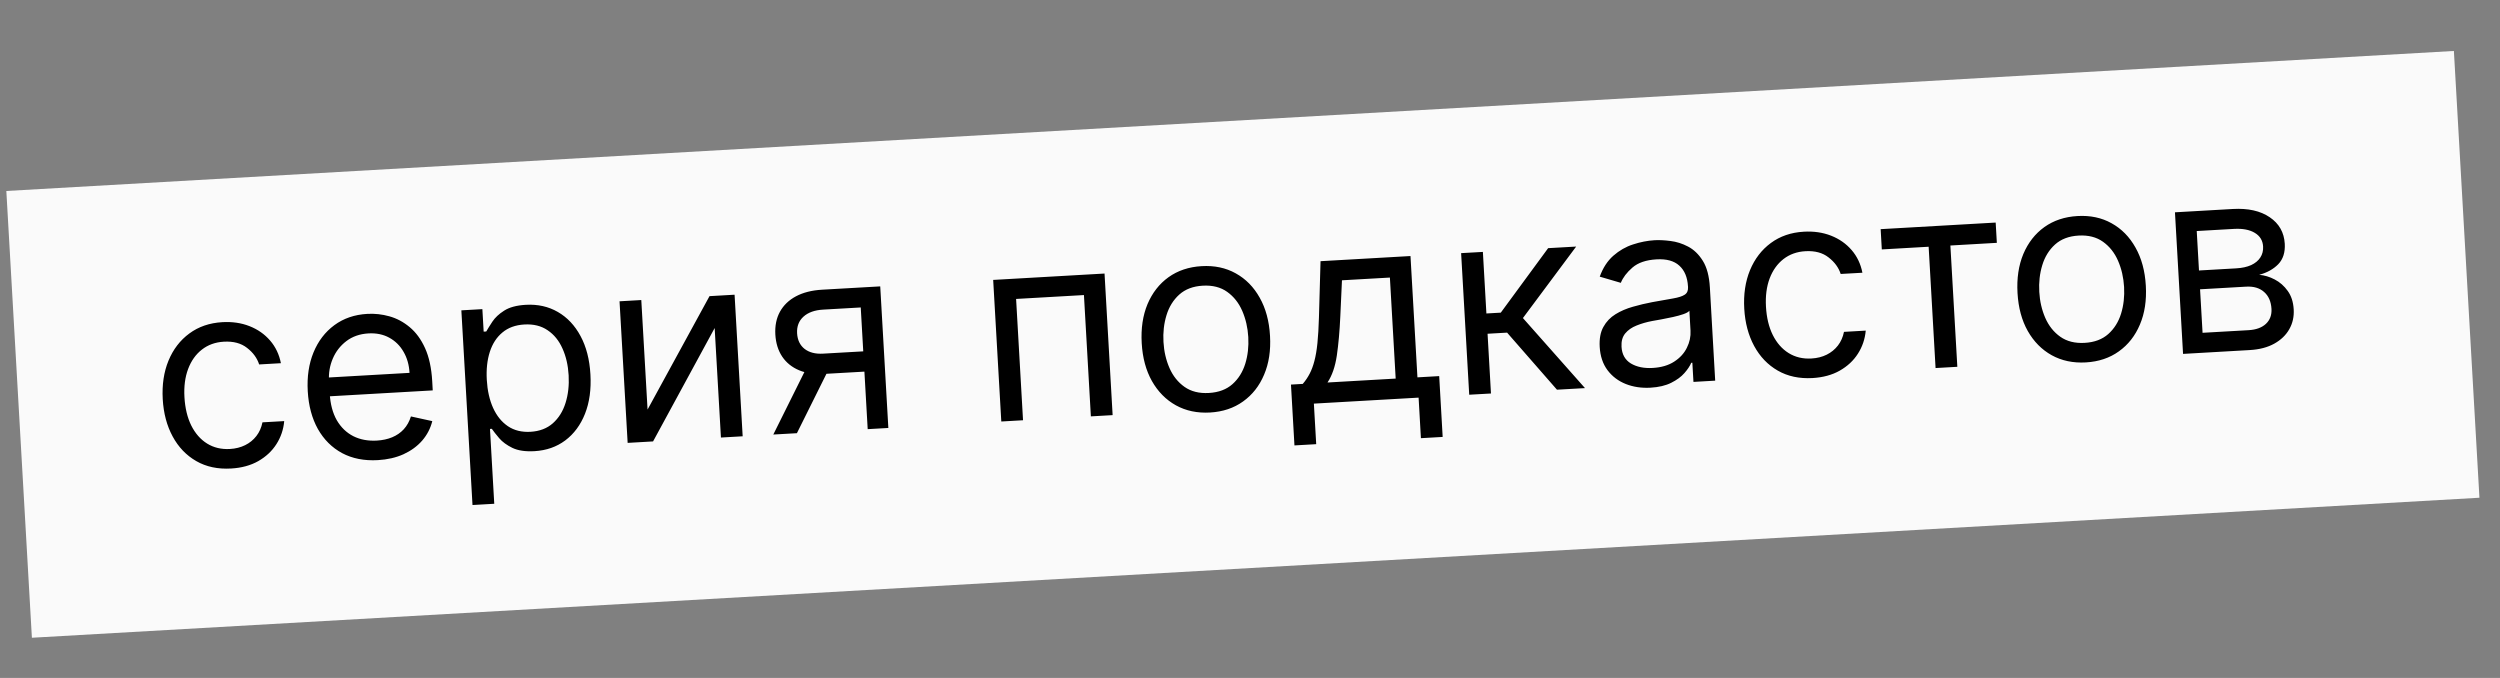 <?xml version="1.0" encoding="UTF-8"?> <svg xmlns="http://www.w3.org/2000/svg" width="118" height="32" viewBox="0 0 118 32" fill="none"><rect x="0" y="0" width="118" height="32" fill="#808080" stroke="none"/> <rect x="0.299" y="9.014" width="115.713" height="21.122" transform="rotate(-3.274 0.299 9.014)" fill="#FAFAFA"></rect> <path d="M10.907 22.114C10.28 22.15 9.732 22.033 9.263 21.763C8.793 21.493 8.422 21.106 8.149 20.6C7.875 20.095 7.72 19.509 7.681 18.842C7.643 18.163 7.733 17.557 7.953 17.023C8.175 16.487 8.503 16.059 8.936 15.741C9.371 15.419 9.891 15.241 10.494 15.206C10.964 15.179 11.392 15.242 11.779 15.395C12.166 15.547 12.489 15.773 12.748 16.073C13.007 16.372 13.177 16.729 13.259 17.143L12.232 17.202C12.136 16.902 11.947 16.642 11.664 16.423C11.383 16.2 11.017 16.102 10.564 16.128C10.164 16.151 9.819 16.275 9.529 16.501C9.242 16.724 9.025 17.029 8.879 17.416C8.735 17.799 8.677 18.244 8.706 18.748C8.736 19.265 8.843 19.709 9.027 20.083C9.214 20.456 9.463 20.741 9.774 20.935C10.088 21.13 10.448 21.215 10.854 21.192C11.121 21.177 11.36 21.116 11.572 21.011C11.785 20.906 11.961 20.762 12.102 20.579C12.243 20.397 12.338 20.182 12.388 19.934L13.415 19.876C13.38 20.273 13.256 20.637 13.045 20.966C12.837 21.292 12.551 21.559 12.188 21.766C11.827 21.97 11.4 22.086 10.907 22.114ZM17.837 21.718C17.194 21.755 16.63 21.644 16.147 21.387C15.666 21.126 15.285 20.746 15.003 20.247C14.724 19.745 14.565 19.152 14.526 18.468C14.487 17.783 14.577 17.173 14.797 16.636C15.019 16.097 15.347 15.668 15.78 15.349C16.215 15.027 16.735 14.849 17.338 14.815C17.686 14.795 18.033 14.833 18.379 14.93C18.725 15.026 19.045 15.197 19.338 15.442C19.631 15.685 19.873 16.014 20.062 16.431C20.252 16.848 20.365 17.368 20.401 17.992L20.425 18.427L15.274 18.722L15.223 17.834L19.33 17.599C19.309 17.222 19.214 16.89 19.046 16.603C18.881 16.315 18.657 16.094 18.371 15.938C18.089 15.783 17.762 15.716 17.39 15.737C16.982 15.761 16.634 15.882 16.346 16.102C16.062 16.319 15.849 16.593 15.708 16.925C15.567 17.256 15.507 17.605 15.528 17.974L15.562 18.566C15.591 19.07 15.702 19.493 15.896 19.834C16.093 20.172 16.354 20.423 16.677 20.588C17.001 20.75 17.37 20.819 17.785 20.796C18.055 20.78 18.296 20.728 18.509 20.64C18.725 20.55 18.909 20.423 19.059 20.26C19.21 20.094 19.322 19.893 19.396 19.656L20.404 19.877C20.318 20.22 20.16 20.526 19.928 20.795C19.696 21.061 19.402 21.276 19.048 21.439C18.694 21.599 18.29 21.692 17.837 21.718ZM22.302 23.837L21.776 14.648L22.768 14.591L22.829 15.653L22.951 15.646C23.02 15.526 23.116 15.372 23.239 15.184C23.364 14.994 23.549 14.82 23.794 14.664C24.041 14.504 24.382 14.412 24.817 14.387C25.38 14.355 25.884 14.467 26.329 14.724C26.774 14.98 27.132 15.36 27.402 15.863C27.673 16.365 27.828 16.968 27.868 17.669C27.909 18.377 27.823 18.997 27.612 19.53C27.401 20.061 27.09 20.48 26.68 20.788C26.27 21.094 25.786 21.263 25.23 21.295C24.8 21.32 24.452 21.268 24.186 21.141C23.92 21.011 23.712 20.858 23.562 20.683C23.412 20.506 23.296 20.358 23.214 20.24L23.127 20.245L23.329 23.778L22.302 23.837ZM22.977 17.932C23.006 18.436 23.105 18.878 23.275 19.255C23.445 19.629 23.678 19.917 23.975 20.118C24.271 20.317 24.626 20.404 25.038 20.381C25.467 20.356 25.819 20.222 26.093 19.98C26.37 19.734 26.57 19.414 26.693 19.02C26.818 18.623 26.867 18.186 26.84 17.711C26.813 17.241 26.717 16.822 26.55 16.453C26.386 16.081 26.153 15.793 25.85 15.589C25.55 15.382 25.183 15.291 24.748 15.316C24.33 15.34 23.985 15.466 23.713 15.694C23.441 15.919 23.243 16.224 23.119 16.61C22.996 16.992 22.948 17.433 22.977 17.932ZM30.565 19.331L33.489 13.978L34.672 13.91L35.054 20.593L34.028 20.652L33.732 15.483L30.825 20.835L29.625 20.904L29.242 14.221L30.269 14.162L30.565 19.331ZM40.955 20.256L40.627 14.512L38.851 14.614C38.451 14.637 38.142 14.748 37.923 14.947C37.705 15.145 37.605 15.407 37.623 15.732C37.642 16.051 37.759 16.296 37.975 16.467C38.195 16.638 38.486 16.713 38.848 16.692L41.006 16.569L41.061 17.526L38.903 17.649C38.45 17.675 38.056 17.618 37.719 17.477C37.382 17.336 37.117 17.123 36.923 16.837C36.729 16.548 36.62 16.2 36.596 15.791C36.573 15.379 36.645 15.02 36.814 14.713C36.983 14.407 37.235 14.164 37.571 13.985C37.91 13.805 38.319 13.702 38.798 13.674L41.547 13.517L41.93 20.2L40.955 20.256ZM36.5 20.51L38.207 17.078L39.321 17.014L37.614 20.447L36.5 20.51ZM47.261 19.895L46.878 13.212L52.134 12.911L52.516 19.594L51.489 19.653L51.162 13.927L47.96 14.11L48.287 19.836L47.261 19.895ZM57.114 19.471C56.511 19.505 55.974 19.392 55.502 19.131C55.033 18.87 54.656 18.488 54.371 17.986C54.089 17.485 53.928 16.889 53.889 16.198C53.849 15.502 53.941 14.887 54.163 14.354C54.389 13.82 54.72 13.396 55.156 13.083C55.595 12.77 56.116 12.596 56.719 12.562C57.322 12.527 57.858 12.64 58.327 12.902C58.799 13.163 59.176 13.546 59.458 14.051C59.743 14.555 59.906 15.155 59.945 15.852C59.985 16.542 59.892 17.153 59.666 17.683C59.443 18.214 59.112 18.636 58.673 18.949C58.237 19.262 57.718 19.436 57.114 19.471ZM57.062 18.548C57.52 18.522 57.89 18.383 58.173 18.131C58.455 17.879 58.656 17.558 58.777 17.167C58.897 16.776 58.944 16.357 58.919 15.91C58.893 15.464 58.798 15.052 58.634 14.674C58.47 14.296 58.233 13.997 57.923 13.776C57.614 13.555 57.23 13.458 56.772 13.484C56.313 13.51 55.943 13.651 55.661 13.905C55.379 14.16 55.178 14.485 55.058 14.879C54.938 15.272 54.89 15.693 54.916 16.139C54.941 16.586 55.036 16.997 55.2 17.372C55.364 17.746 55.601 18.043 55.91 18.261C56.219 18.479 56.603 18.575 57.062 18.548ZM61.098 21.024L60.934 18.152L61.49 18.12C61.619 17.971 61.727 17.81 61.816 17.639C61.906 17.468 61.98 17.267 62.04 17.037C62.102 16.803 62.15 16.521 62.183 16.191C62.217 15.857 62.24 15.456 62.254 14.986L62.329 12.328L66.575 12.085L66.903 17.811L67.93 17.752L68.094 20.623L67.067 20.682L66.958 18.768L62.015 19.051L62.125 20.965L61.098 21.024ZM62.657 18.054L65.876 17.869L65.603 13.101L63.341 13.23L63.263 14.928C63.231 15.632 63.176 16.247 63.099 16.776C63.021 17.304 62.874 17.73 62.657 18.054ZM69.347 18.631L68.965 11.948L69.992 11.89L70.158 14.796L70.837 14.757L73.072 11.713L74.395 11.638L71.882 15.012L74.812 18.319L73.489 18.394L71.135 15.7L70.213 15.753L70.374 18.573L69.347 18.631ZM77.903 18.299C77.48 18.323 77.091 18.265 76.737 18.125C76.382 17.983 76.095 17.765 75.874 17.472C75.654 17.176 75.531 16.811 75.506 16.376C75.484 15.993 75.542 15.678 75.679 15.432C75.816 15.182 76.007 14.982 76.251 14.832C76.496 14.681 76.769 14.563 77.07 14.479C77.373 14.392 77.679 14.319 77.987 14.261C78.39 14.185 78.717 14.127 78.968 14.087C79.221 14.043 79.404 13.985 79.516 13.911C79.631 13.838 79.684 13.718 79.675 13.553L79.673 13.518C79.648 13.089 79.512 12.762 79.263 12.538C79.017 12.313 78.658 12.214 78.186 12.242C77.695 12.27 77.317 12.399 77.051 12.629C76.785 12.86 76.602 13.1 76.503 13.35L75.508 13.058C75.659 12.642 75.873 12.313 76.15 12.07C76.43 11.824 76.74 11.646 77.08 11.537C77.423 11.424 77.762 11.358 78.099 11.338C78.314 11.326 78.562 11.338 78.843 11.374C79.127 11.408 79.404 11.495 79.674 11.637C79.947 11.778 80.18 12.002 80.372 12.309C80.564 12.615 80.675 13.033 80.706 13.564L80.957 17.967L79.931 18.026L79.879 17.121L79.827 17.124C79.765 17.273 79.658 17.435 79.505 17.609C79.352 17.784 79.144 17.937 78.881 18.068C78.618 18.2 78.292 18.277 77.903 18.299ZM78.007 17.367C78.413 17.344 78.751 17.245 79.02 17.07C79.293 16.894 79.493 16.676 79.62 16.415C79.751 16.155 79.808 15.885 79.792 15.607L79.739 14.667C79.698 14.722 79.605 14.775 79.46 14.827C79.317 14.876 79.151 14.922 78.961 14.964C78.774 15.004 78.591 15.041 78.413 15.075C78.237 15.105 78.095 15.13 77.985 15.151C77.72 15.201 77.474 15.272 77.247 15.364C77.022 15.452 76.843 15.578 76.709 15.739C76.579 15.898 76.521 16.108 76.536 16.369C76.556 16.726 76.704 16.988 76.978 17.156C77.255 17.32 77.598 17.391 78.007 17.367ZM85.554 17.844C84.928 17.88 84.38 17.762 83.91 17.492C83.441 17.223 83.07 16.835 82.796 16.33C82.523 15.824 82.367 15.238 82.329 14.571C82.29 13.892 82.381 13.286 82.6 12.753C82.823 12.216 83.151 11.789 83.584 11.47C84.019 11.148 84.538 10.97 85.142 10.936C85.612 10.909 86.04 10.972 86.427 11.124C86.814 11.276 87.137 11.502 87.396 11.802C87.654 12.101 87.825 12.458 87.906 12.873L86.88 12.931C86.784 12.631 86.594 12.371 86.311 12.152C86.031 11.929 85.664 11.831 85.212 11.857C84.812 11.88 84.467 12.004 84.177 12.23C83.89 12.454 83.673 12.758 83.526 13.145C83.383 13.529 83.325 13.973 83.354 14.477C83.383 14.994 83.49 15.439 83.675 15.812C83.862 16.186 84.111 16.47 84.422 16.664C84.736 16.859 85.096 16.945 85.502 16.921C85.769 16.906 86.008 16.846 86.22 16.741C86.433 16.635 86.609 16.491 86.75 16.309C86.891 16.126 86.986 15.911 87.036 15.664L88.063 15.605C88.027 16.003 87.904 16.366 87.693 16.695C87.485 17.022 87.199 17.288 86.835 17.495C86.475 17.699 86.047 17.815 85.554 17.844ZM88.821 11.773L88.767 10.816L94.196 10.505L94.251 11.462L92.058 11.588L92.386 17.313L91.359 17.372L91.032 11.646L88.821 11.773ZM98.452 17.106C97.849 17.14 97.311 17.027 96.84 16.766C96.371 16.505 95.994 16.123 95.709 15.621C95.427 15.12 95.267 14.524 95.227 13.833C95.187 13.137 95.279 12.522 95.501 11.989C95.727 11.455 96.058 11.031 96.494 10.718C96.933 10.405 97.454 10.231 98.057 10.197C98.66 10.162 99.197 10.275 99.665 10.537C100.137 10.798 100.514 11.181 100.796 11.686C101.081 12.19 101.244 12.79 101.283 13.487C101.323 14.177 101.23 14.788 101.004 15.319C100.781 15.849 100.45 16.271 100.011 16.584C99.575 16.898 99.056 17.071 98.452 17.106ZM98.4 16.183C98.858 16.157 99.228 16.018 99.511 15.766C99.793 15.514 99.994 15.193 100.115 14.802C100.235 14.411 100.282 13.992 100.257 13.545C100.231 13.099 100.136 12.687 99.972 12.309C99.808 11.931 99.571 11.632 99.261 11.411C98.952 11.19 98.568 11.093 98.11 11.119C97.652 11.145 97.281 11.286 96.999 11.54C96.717 11.795 96.516 12.12 96.396 12.514C96.276 12.907 96.228 13.328 96.254 13.774C96.279 14.221 96.374 14.632 96.538 15.007C96.702 15.381 96.939 15.678 97.248 15.896C97.558 16.114 97.941 16.21 98.4 16.183ZM103.04 16.704L102.658 10.021L105.39 9.864C106.109 9.823 106.69 9.953 107.132 10.254C107.574 10.554 107.81 10.972 107.841 11.505C107.864 11.911 107.762 12.233 107.534 12.47C107.306 12.704 107.005 12.871 106.633 12.971C106.881 12.992 107.126 13.065 107.366 13.191C107.608 13.317 107.814 13.497 107.981 13.732C108.149 13.964 108.243 14.255 108.263 14.606C108.282 14.949 108.213 15.26 108.054 15.539C107.896 15.819 107.658 16.047 107.343 16.222C107.027 16.397 106.642 16.497 106.19 16.523L103.04 16.704ZM103.961 15.708L106.136 15.584C106.49 15.563 106.762 15.463 106.953 15.284C107.143 15.104 107.23 14.869 107.214 14.579C107.194 14.234 107.078 13.969 106.867 13.783C106.655 13.594 106.373 13.51 106.019 13.53L103.843 13.655L103.961 15.708ZM103.792 12.767L105.55 12.666C105.826 12.651 106.06 12.599 106.253 12.513C106.446 12.423 106.59 12.304 106.686 12.156C106.786 12.005 106.829 11.831 106.818 11.633C106.802 11.352 106.672 11.139 106.428 10.992C106.184 10.843 105.856 10.781 105.444 10.804L103.686 10.905L103.792 12.767Z" fill="black"></path> </svg> 